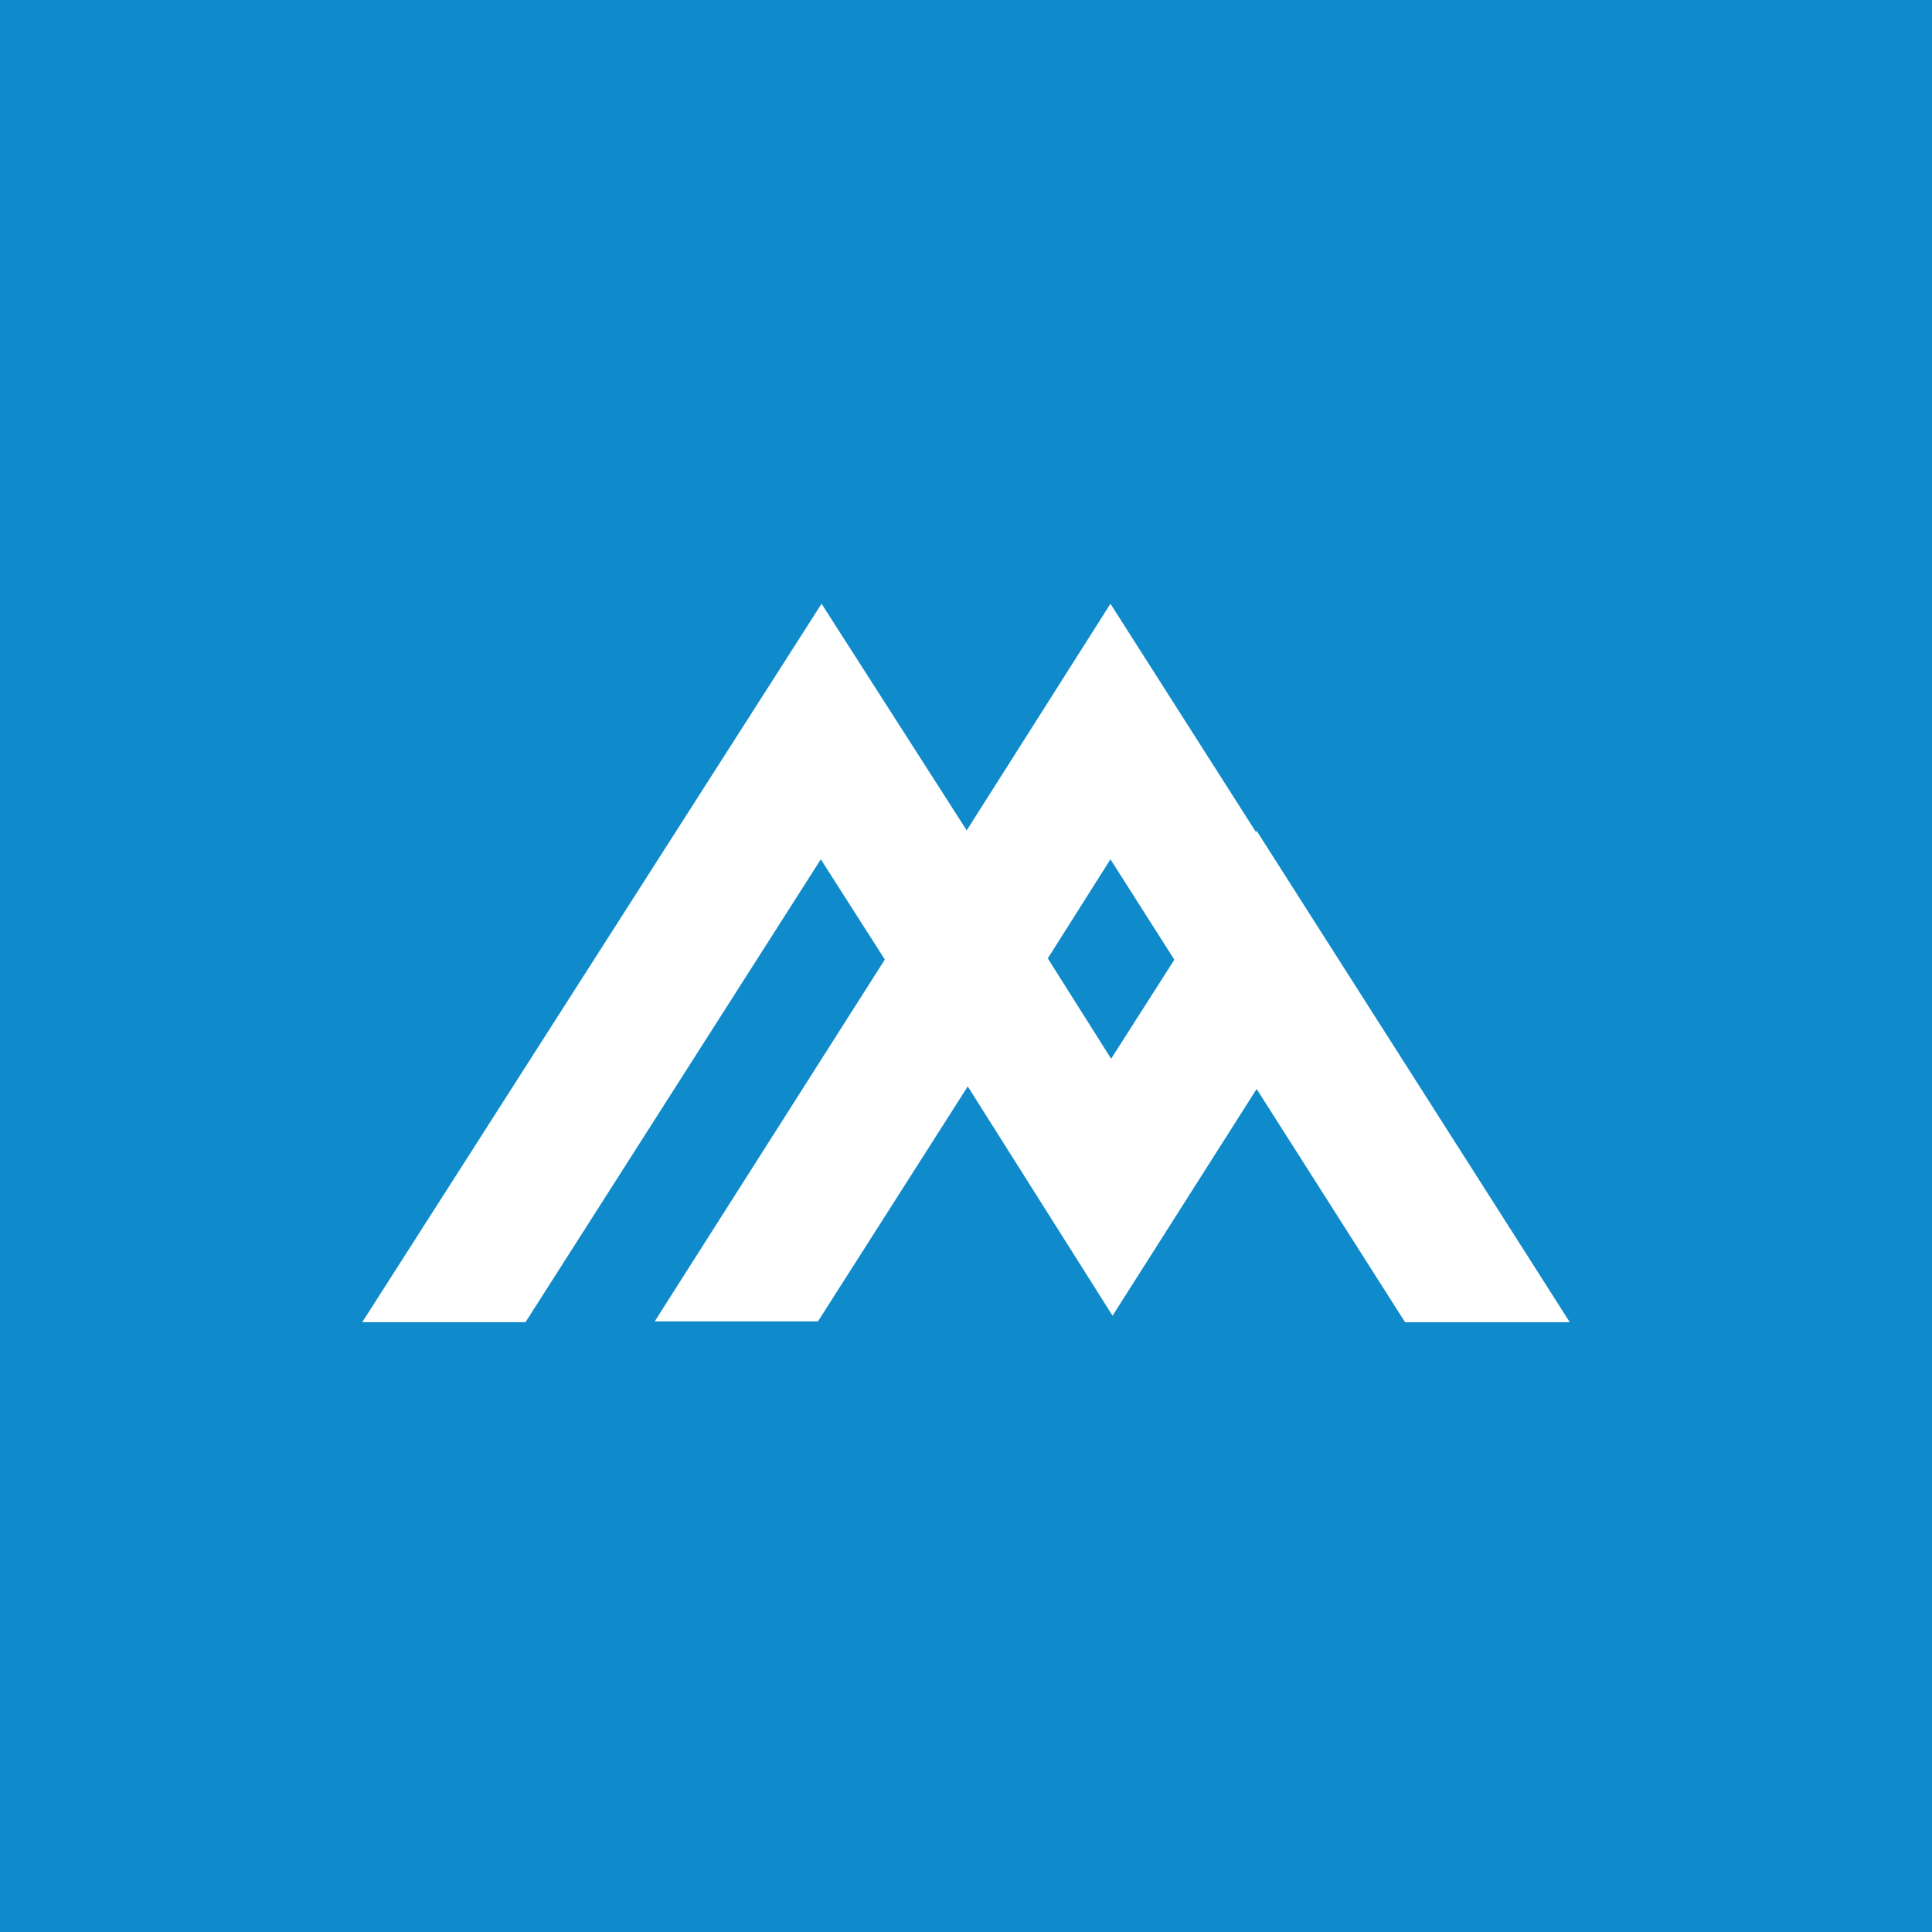 <svg width="64" height="64" viewBox="0 0 64 64" fill="none" xmlns="http://www.w3.org/2000/svg">
<rect width="64" height="64" fill="#0F8ACB"/>
<path d="M32.035 27.525L27.215 20L12 43.798H17.409L27.191 28.466L32.012 36.014L36.785 28.466L46.544 43.798H51.953L36.785 20L32.012 27.525H32.035Z" fill="white"/>
<path d="M51.999 43.796L41.629 27.523L38.924 31.756L36.808 35.072L34.715 31.756L32.034 27.523L29.33 31.756L21.688 43.773H27.096L32.058 35.989L36.855 43.585L41.652 36.036L46.59 43.796H51.999Z" fill="white"/>
</svg>

